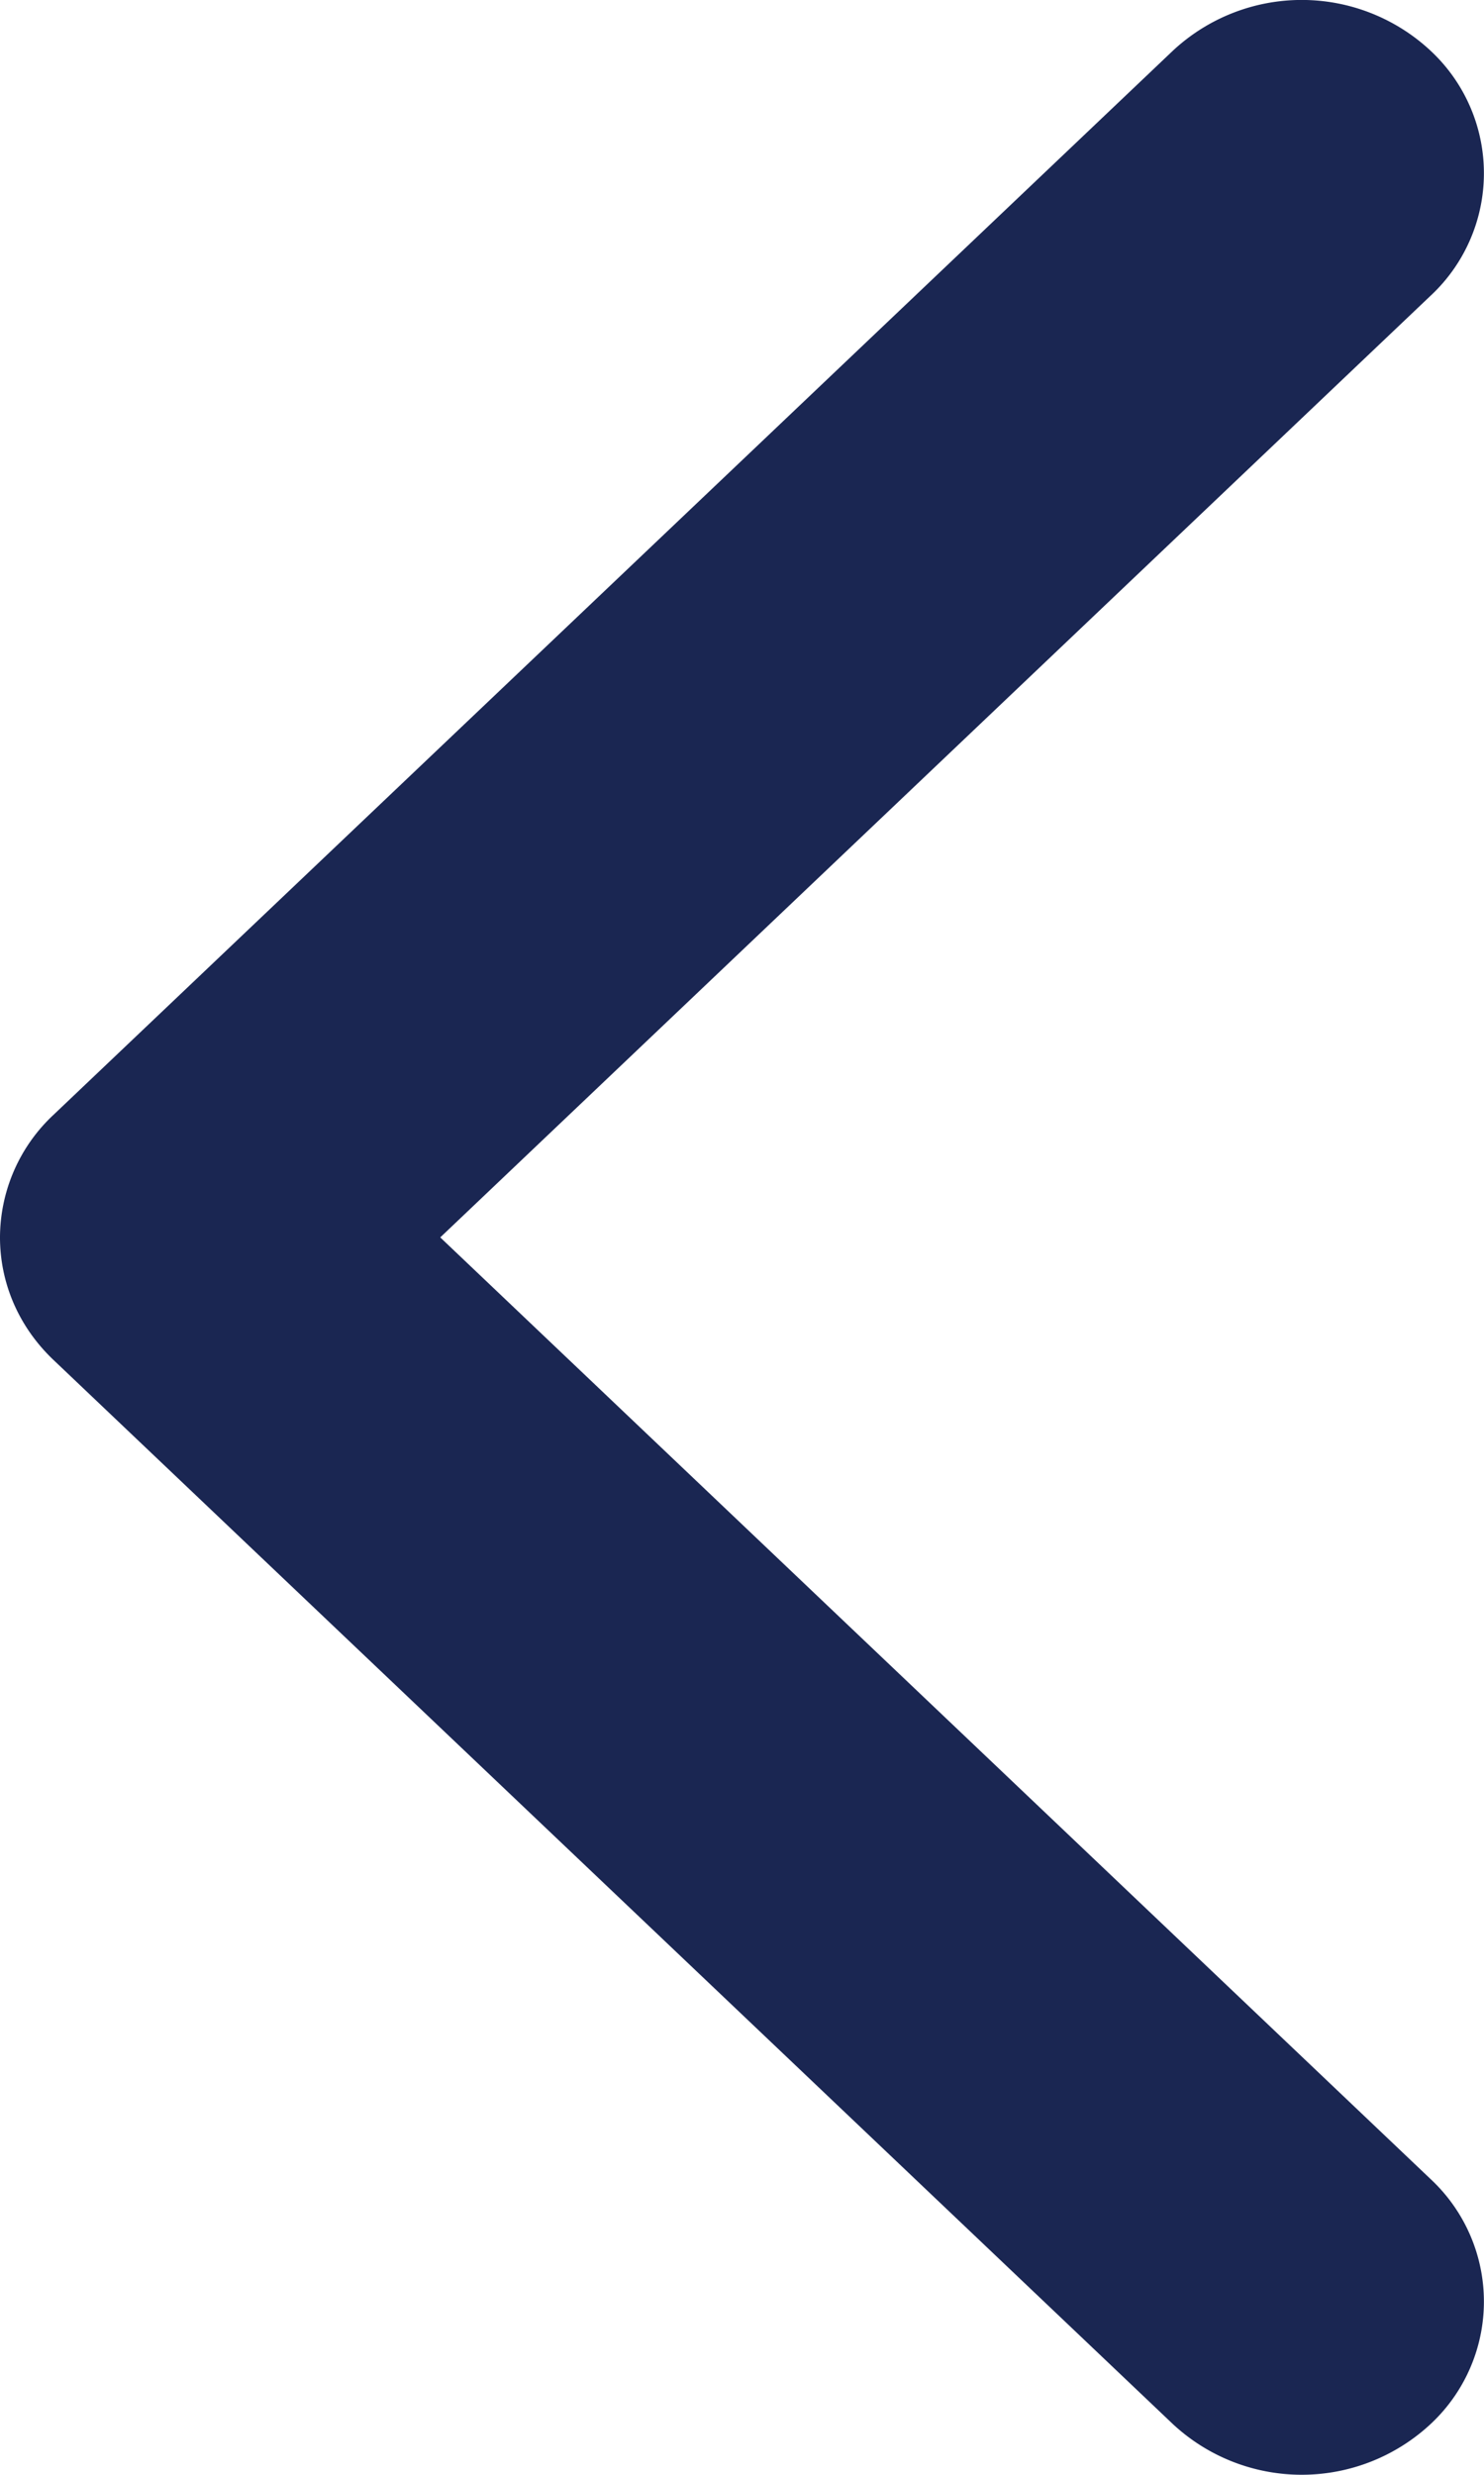 <svg width="6" height="10" viewBox="0 0 6 10" fill="none" xmlns="http://www.w3.org/2000/svg"><path d="M0 5c0 .18.072.358.216.495l4.526 4.3a.765.765 0 0 0 1.042 0 .676.676 0 0 0 0-.99L1.78 5l4.004-3.805a.676.676 0 0 0 0-.99.764.764 0 0 0-1.042 0l-4.526 4.3A.68.68 0 0 0 0 5z" fill="#1A2652"/></svg>